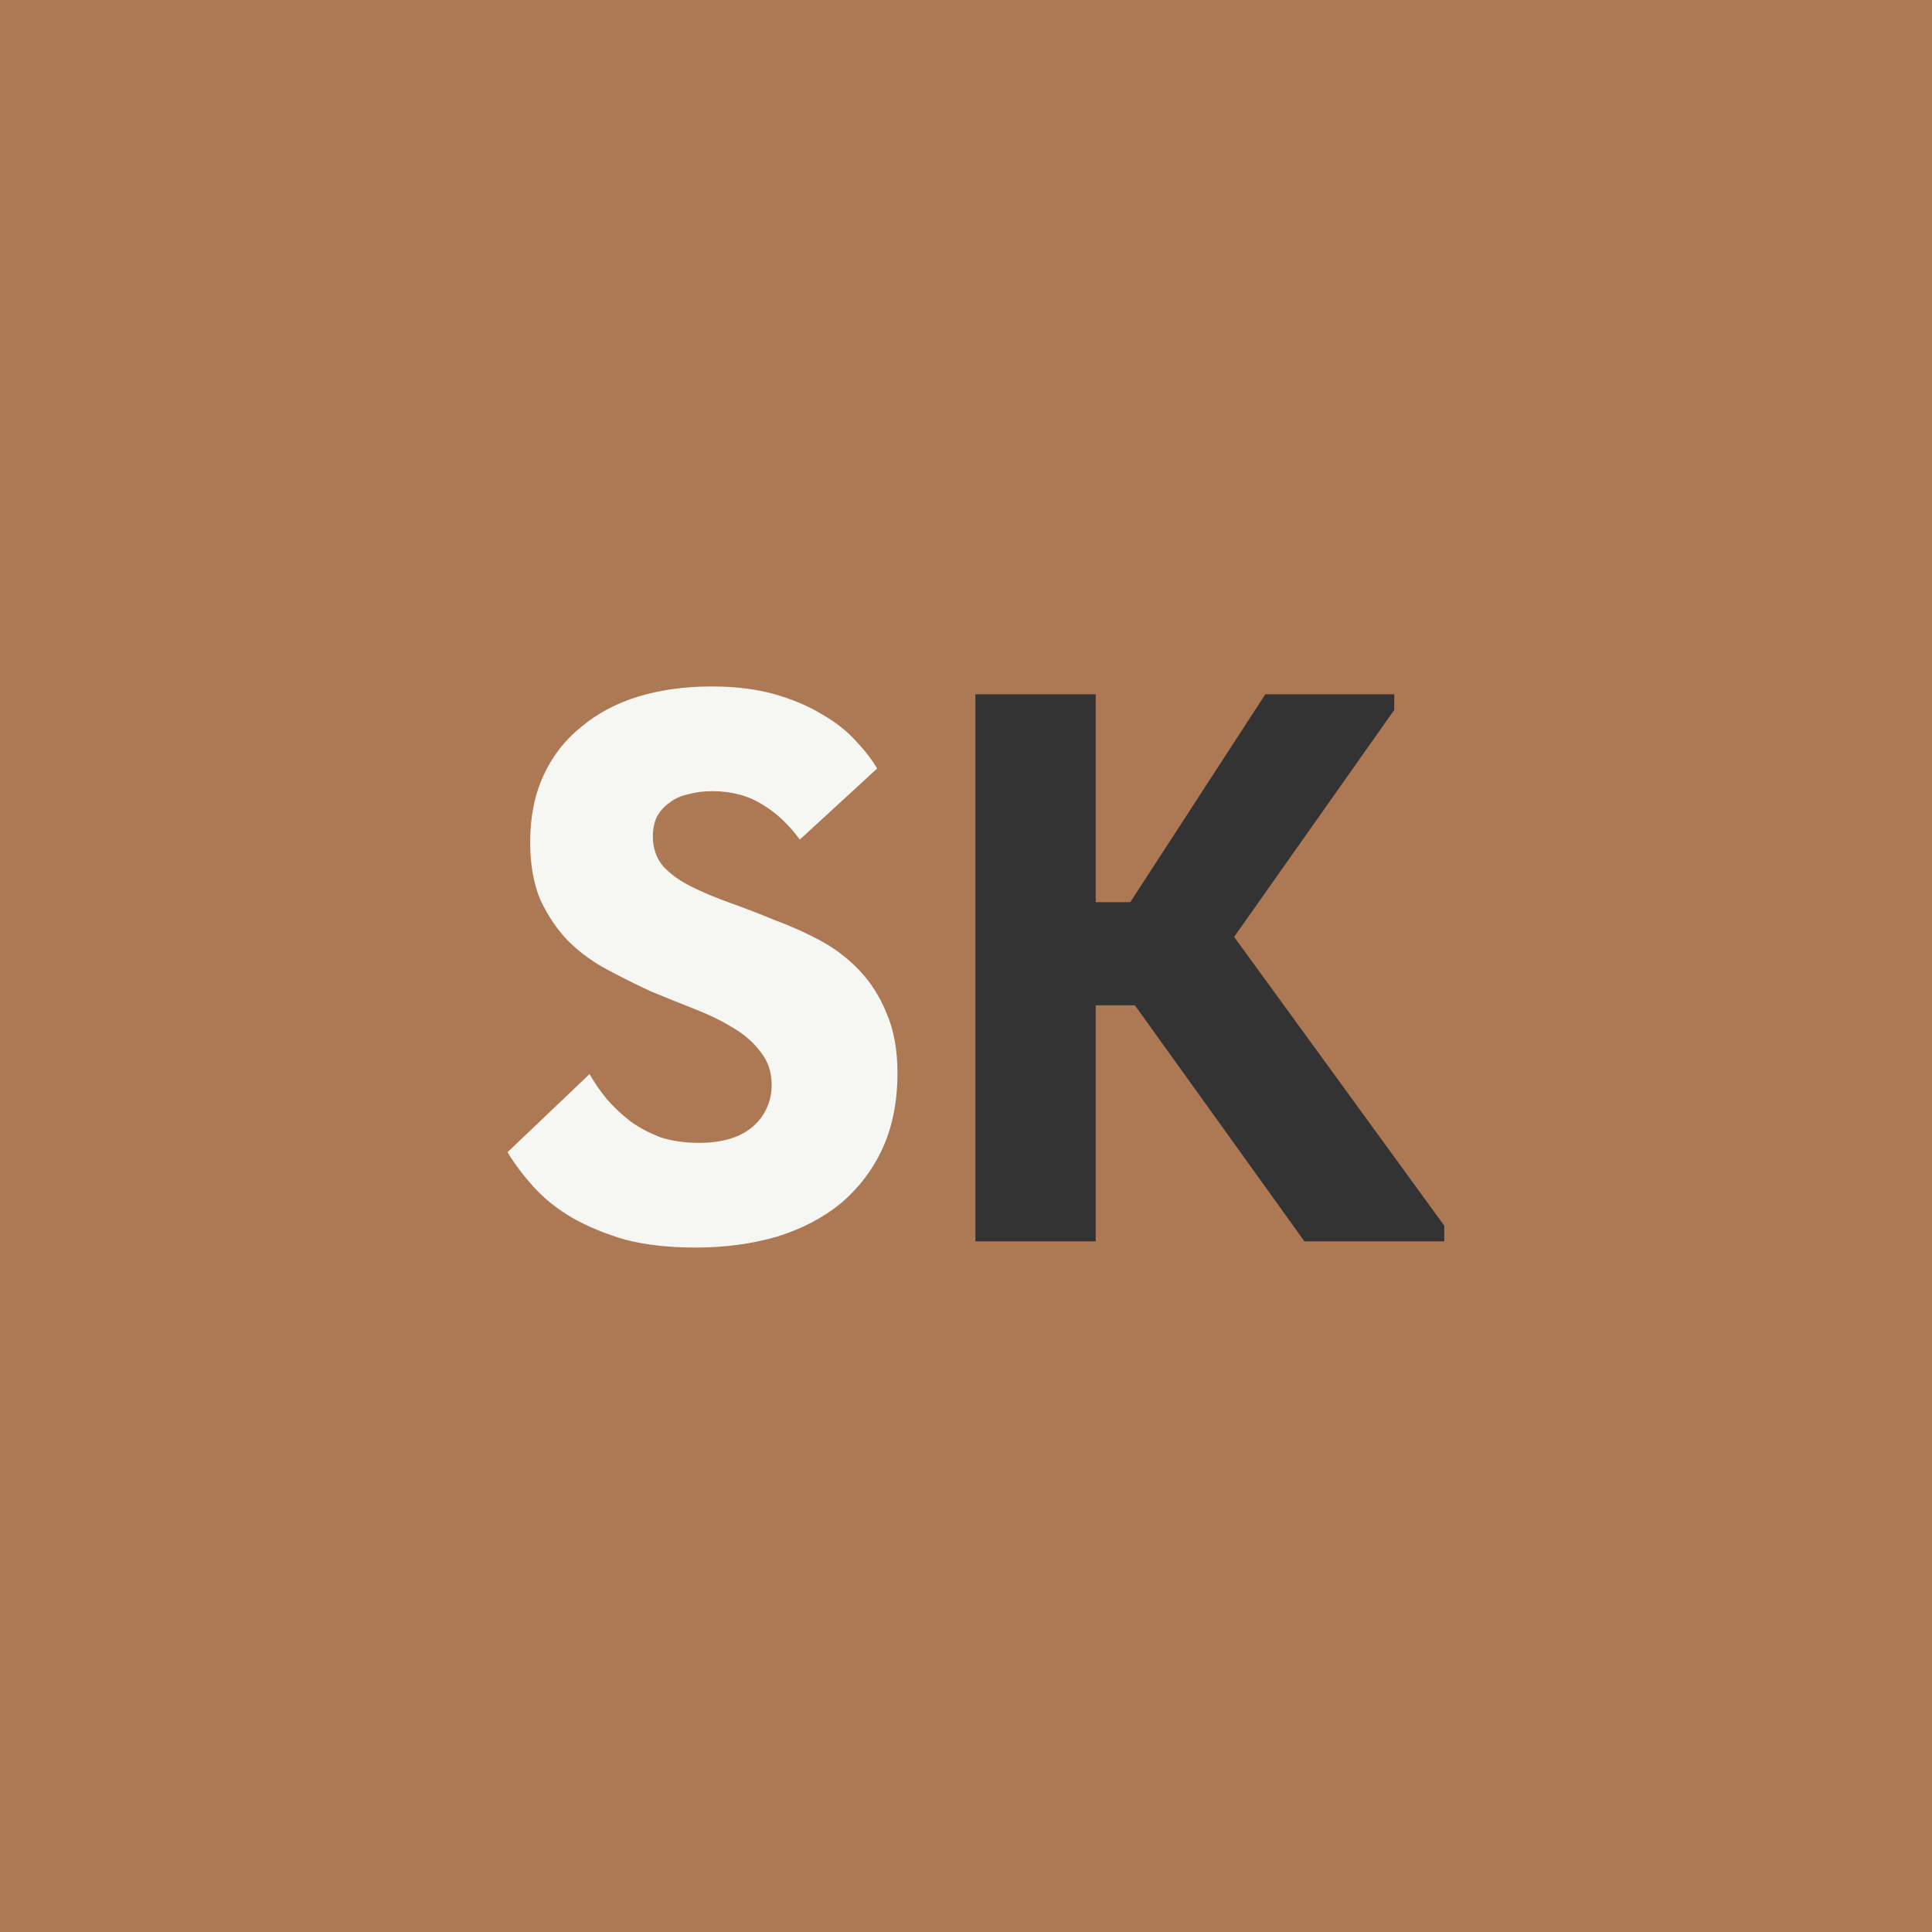 <?xml version="1.0" encoding="UTF-8"?> <svg xmlns="http://www.w3.org/2000/svg" width="400" height="400" viewBox="0 0 400 400" fill="none"><rect width="400" height="400" fill="#AC7954"></rect><path d="M143.905 258.294C138.512 258.294 133.712 257.754 129.505 256.676C125.406 255.489 121.739 253.979 118.503 252.145C115.375 250.312 112.732 248.208 110.575 245.835C108.417 243.462 106.584 241.035 105.073 238.554L122.062 222.375C123.033 224.1 124.22 225.826 125.622 227.552C127.132 229.278 128.804 230.842 130.637 232.244C132.471 233.539 134.521 234.617 136.786 235.48C139.159 236.235 141.802 236.613 144.714 236.613C147.087 236.613 149.19 236.343 151.024 235.804C152.858 235.264 154.422 234.455 155.716 233.377C157.01 232.298 157.981 231.058 158.628 229.655C159.384 228.145 159.761 226.473 159.761 224.64C159.761 221.943 159.006 219.678 157.496 217.844C156.094 215.903 154.206 214.231 151.833 212.829C149.568 211.426 146.925 210.132 143.905 208.945C140.885 207.759 137.811 206.518 134.682 205.224C131.662 203.822 128.642 202.312 125.622 200.694C122.602 199.076 119.905 197.08 117.532 194.707C115.267 192.334 113.379 189.53 111.869 186.294C110.467 182.95 109.766 178.959 109.766 174.321C109.766 169.143 110.682 164.559 112.516 160.568C114.35 156.577 116.939 153.233 120.282 150.537C123.626 147.732 127.563 145.629 132.094 144.226C136.732 142.824 141.802 142.123 147.303 142.123C152.264 142.123 156.633 142.662 160.408 143.741C164.184 144.82 167.473 146.222 170.278 147.948C173.082 149.566 175.401 151.399 177.235 153.449C179.069 155.39 180.525 157.278 181.604 159.112L165.586 173.835C163.321 170.707 160.732 168.28 157.819 166.554C154.907 164.721 151.455 163.804 147.464 163.804C145.631 163.804 143.959 164.02 142.449 164.451C140.939 164.775 139.644 165.368 138.566 166.231C137.487 166.986 136.624 167.957 135.977 169.143C135.437 170.33 135.168 171.678 135.168 173.188C135.168 175.561 135.869 177.611 137.271 179.336C138.781 180.954 140.723 182.357 143.096 183.543C145.469 184.73 148.166 185.862 151.186 186.941C154.206 188.02 157.28 189.206 160.408 190.5C163.644 191.687 166.772 193.089 169.792 194.707C172.813 196.325 175.509 198.375 177.882 200.856C180.255 203.336 182.143 206.303 183.545 209.754C185.055 213.206 185.81 217.359 185.81 222.213C185.81 228.038 184.786 233.215 182.736 237.745C180.687 242.168 177.828 245.943 174.161 249.071C170.494 252.091 166.071 254.411 160.894 256.028C155.716 257.539 150.053 258.294 143.905 258.294Z" fill="#F6F6F3"></path><path d="M270.06 256.999L227.184 197.296L261.97 143.741H288.667V146.977L251.453 199.723V188.397L299.022 253.763V256.999H270.06ZM215.696 208.136V186.779H244.982V208.136H215.696ZM226.86 143.741V256.999H201.943V143.741H226.86Z" fill="#333333"></path></svg> 